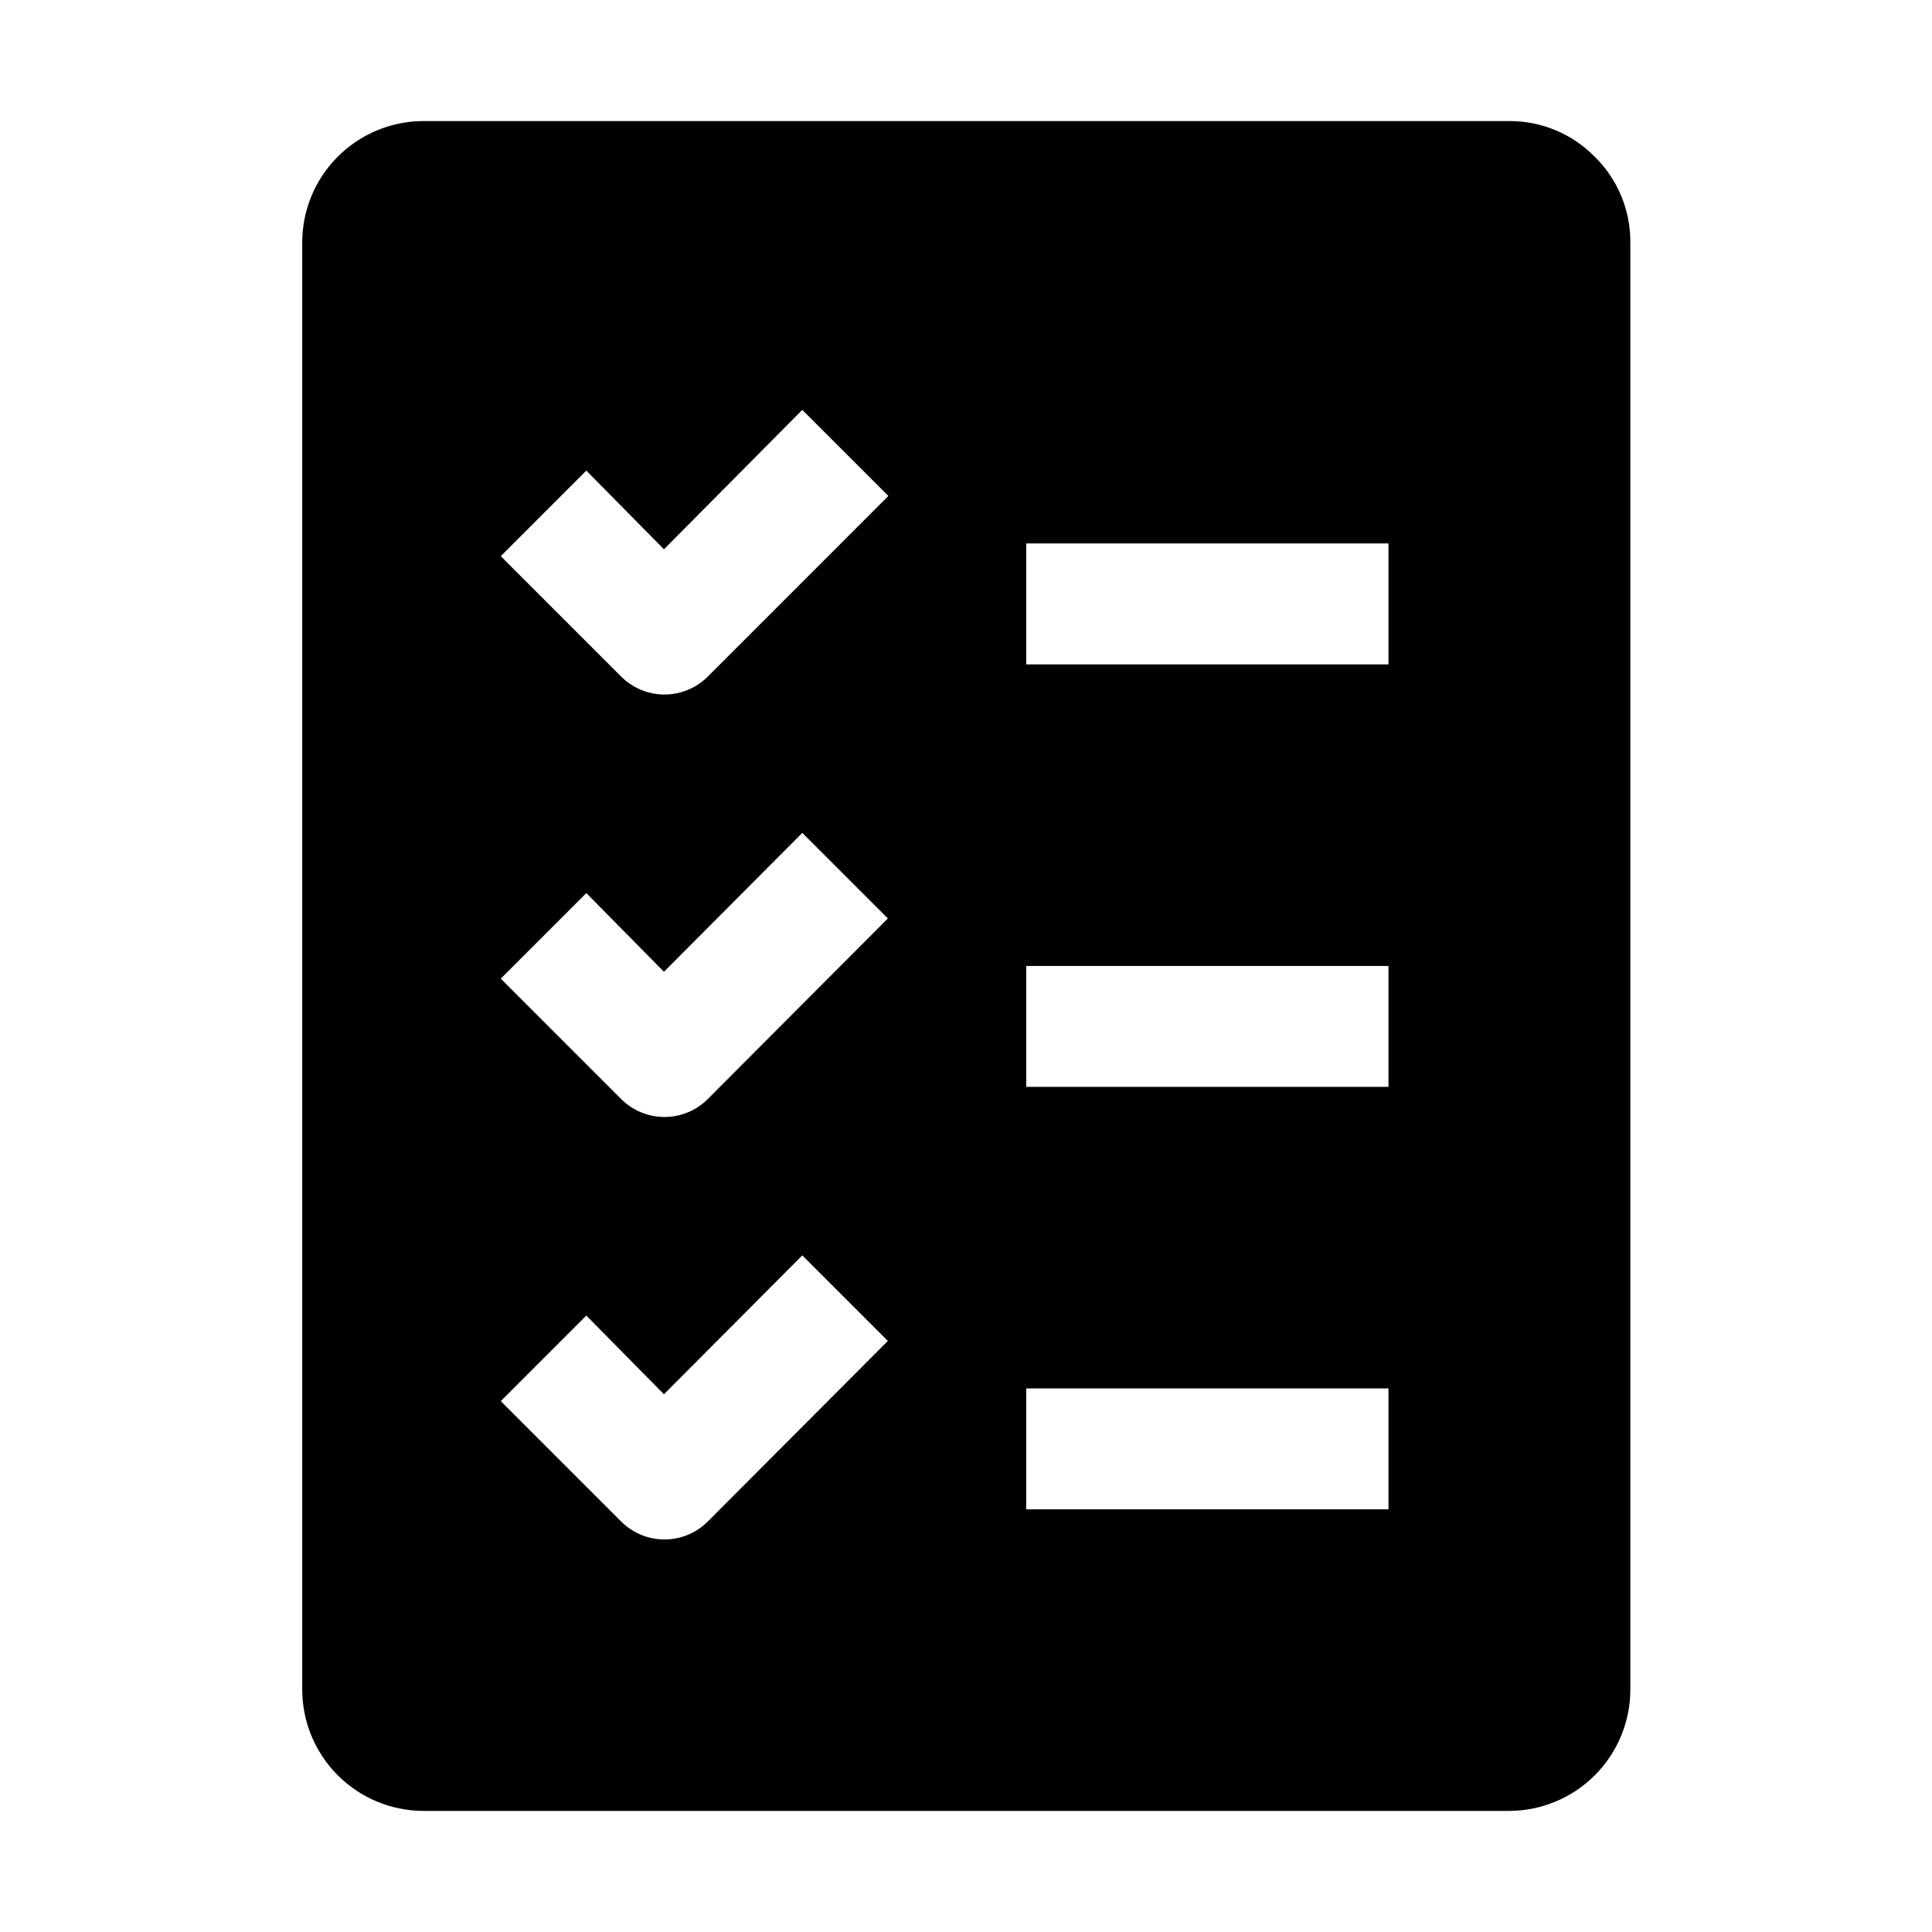 <?xml version="1.0" encoding="UTF-8"?>
<!-- Uploaded to: SVG Repo, www.svgrepo.com, Generator: SVG Repo Mixer Tools -->
<svg fill="#000000" width="800px" height="800px" version="1.1" viewBox="144 144 512 512" xmlns="http://www.w3.org/2000/svg">
 <path d="m566.54 185.46c-5.945-6.027-14.066-9.406-22.531-9.379h-288.01c-8.465 0.074-16.559 3.481-22.531 9.477-5.969 6-9.34 14.109-9.375 22.574v383.73c0.035 8.465 3.406 16.57 9.375 22.57 5.973 6 14.066 9.402 22.531 9.477h288.01c8.488-0.035 16.617-3.426 22.621-9.426 6-6.004 9.391-14.133 9.426-22.621v-383.73c0.031-8.535-3.402-16.719-9.516-22.672zm-235.11 361.9c-3.035 2.957-7.102 4.613-11.336 4.613-4.238 0-8.305-1.656-11.336-4.613l-32.047-32.047 22.672-22.672 20.57 20.852 36.668-36.805 22.672 22.672zm0-111.96c-3.035 2.957-7.102 4.613-11.336 4.613-4.238 0-8.305-1.656-11.336-4.613l-32.047-32.051 22.672-22.672 20.57 20.852 36.668-36.805 22.672 22.672zm0-111.96c-3.035 2.957-7.102 4.613-11.336 4.613-4.238 0-8.305-1.656-11.336-4.613l-32.047-32.051 22.672-22.672 20.57 20.852 36.664-36.945 22.812 22.812zm180.53 220.55h-96.004v-32.047h96.004zm0-111.96h-96.004v-32.047h96.004zm0-111.96h-96.004v-32.051h96.004z" fill-rule="evenodd"/>
</svg>